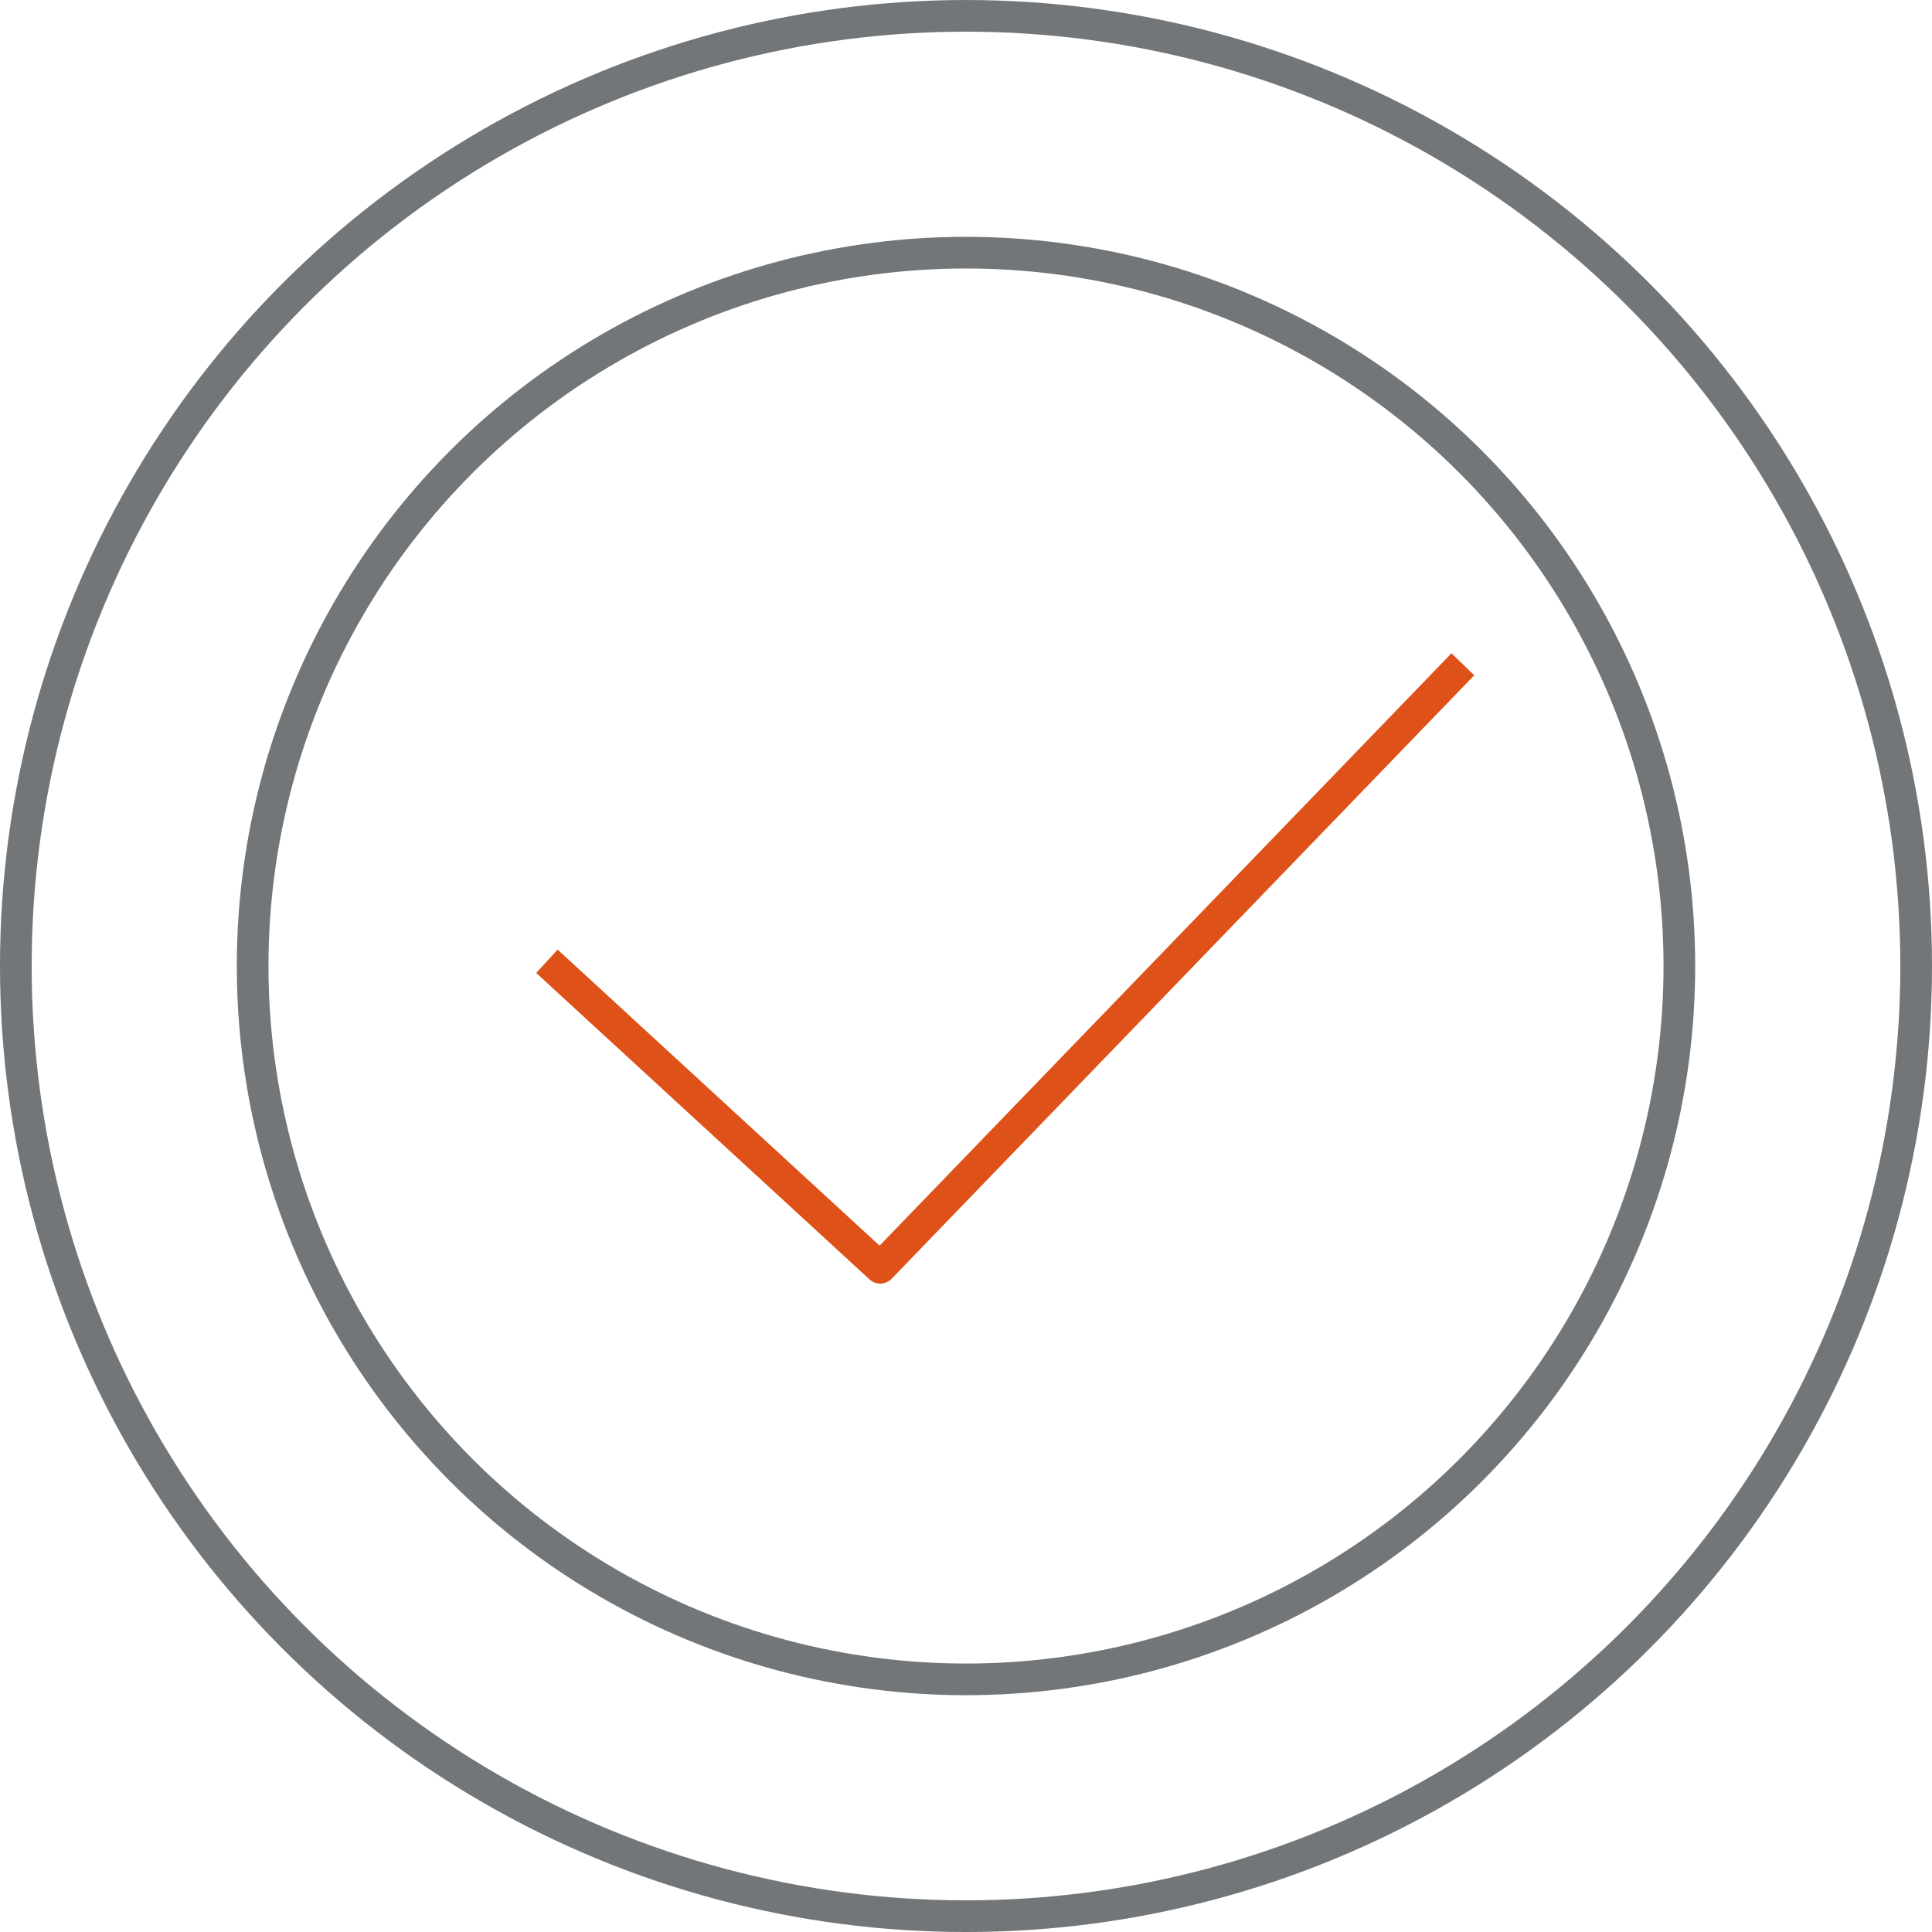 <?xml version="1.0" encoding="utf-8"?>
<!-- Generator: Adobe Illustrator 26.0.0, SVG Export Plug-In . SVG Version: 6.00 Build 0)  -->
<svg xmlns="http://www.w3.org/2000/svg" width="122" height="122" viewBox="0 0 122 122">
  <g id="Group_680" data-name="Group 680" transform="translate(-1.277 -1.276)">
    <g id="Group_679" data-name="Group 679" transform="translate(2.277 2.277)">
      <circle id="Ellipse_33" data-name="Ellipse 33" cx="45.046" cy="45.046" r="45.046" transform="translate(14.954 14.954)" fill="none" stroke="#727678" stroke-miterlimit="10" stroke-width="2"/>
      <circle id="Ellipse_34" data-name="Ellipse 34" cx="60" cy="60" r="60" fill="none" stroke="#727678" stroke-miterlimit="10" stroke-width="2"/>
    </g>
    <path id="Path_12378" data-name="Path 12378" d="M28.951,53.6,50,72.953,86.79,34.845" transform="translate(6.862 8.378)" fill="none" stroke="#de5118" stroke-linejoin="round" stroke-width="2"/>
  </g>
</svg>
